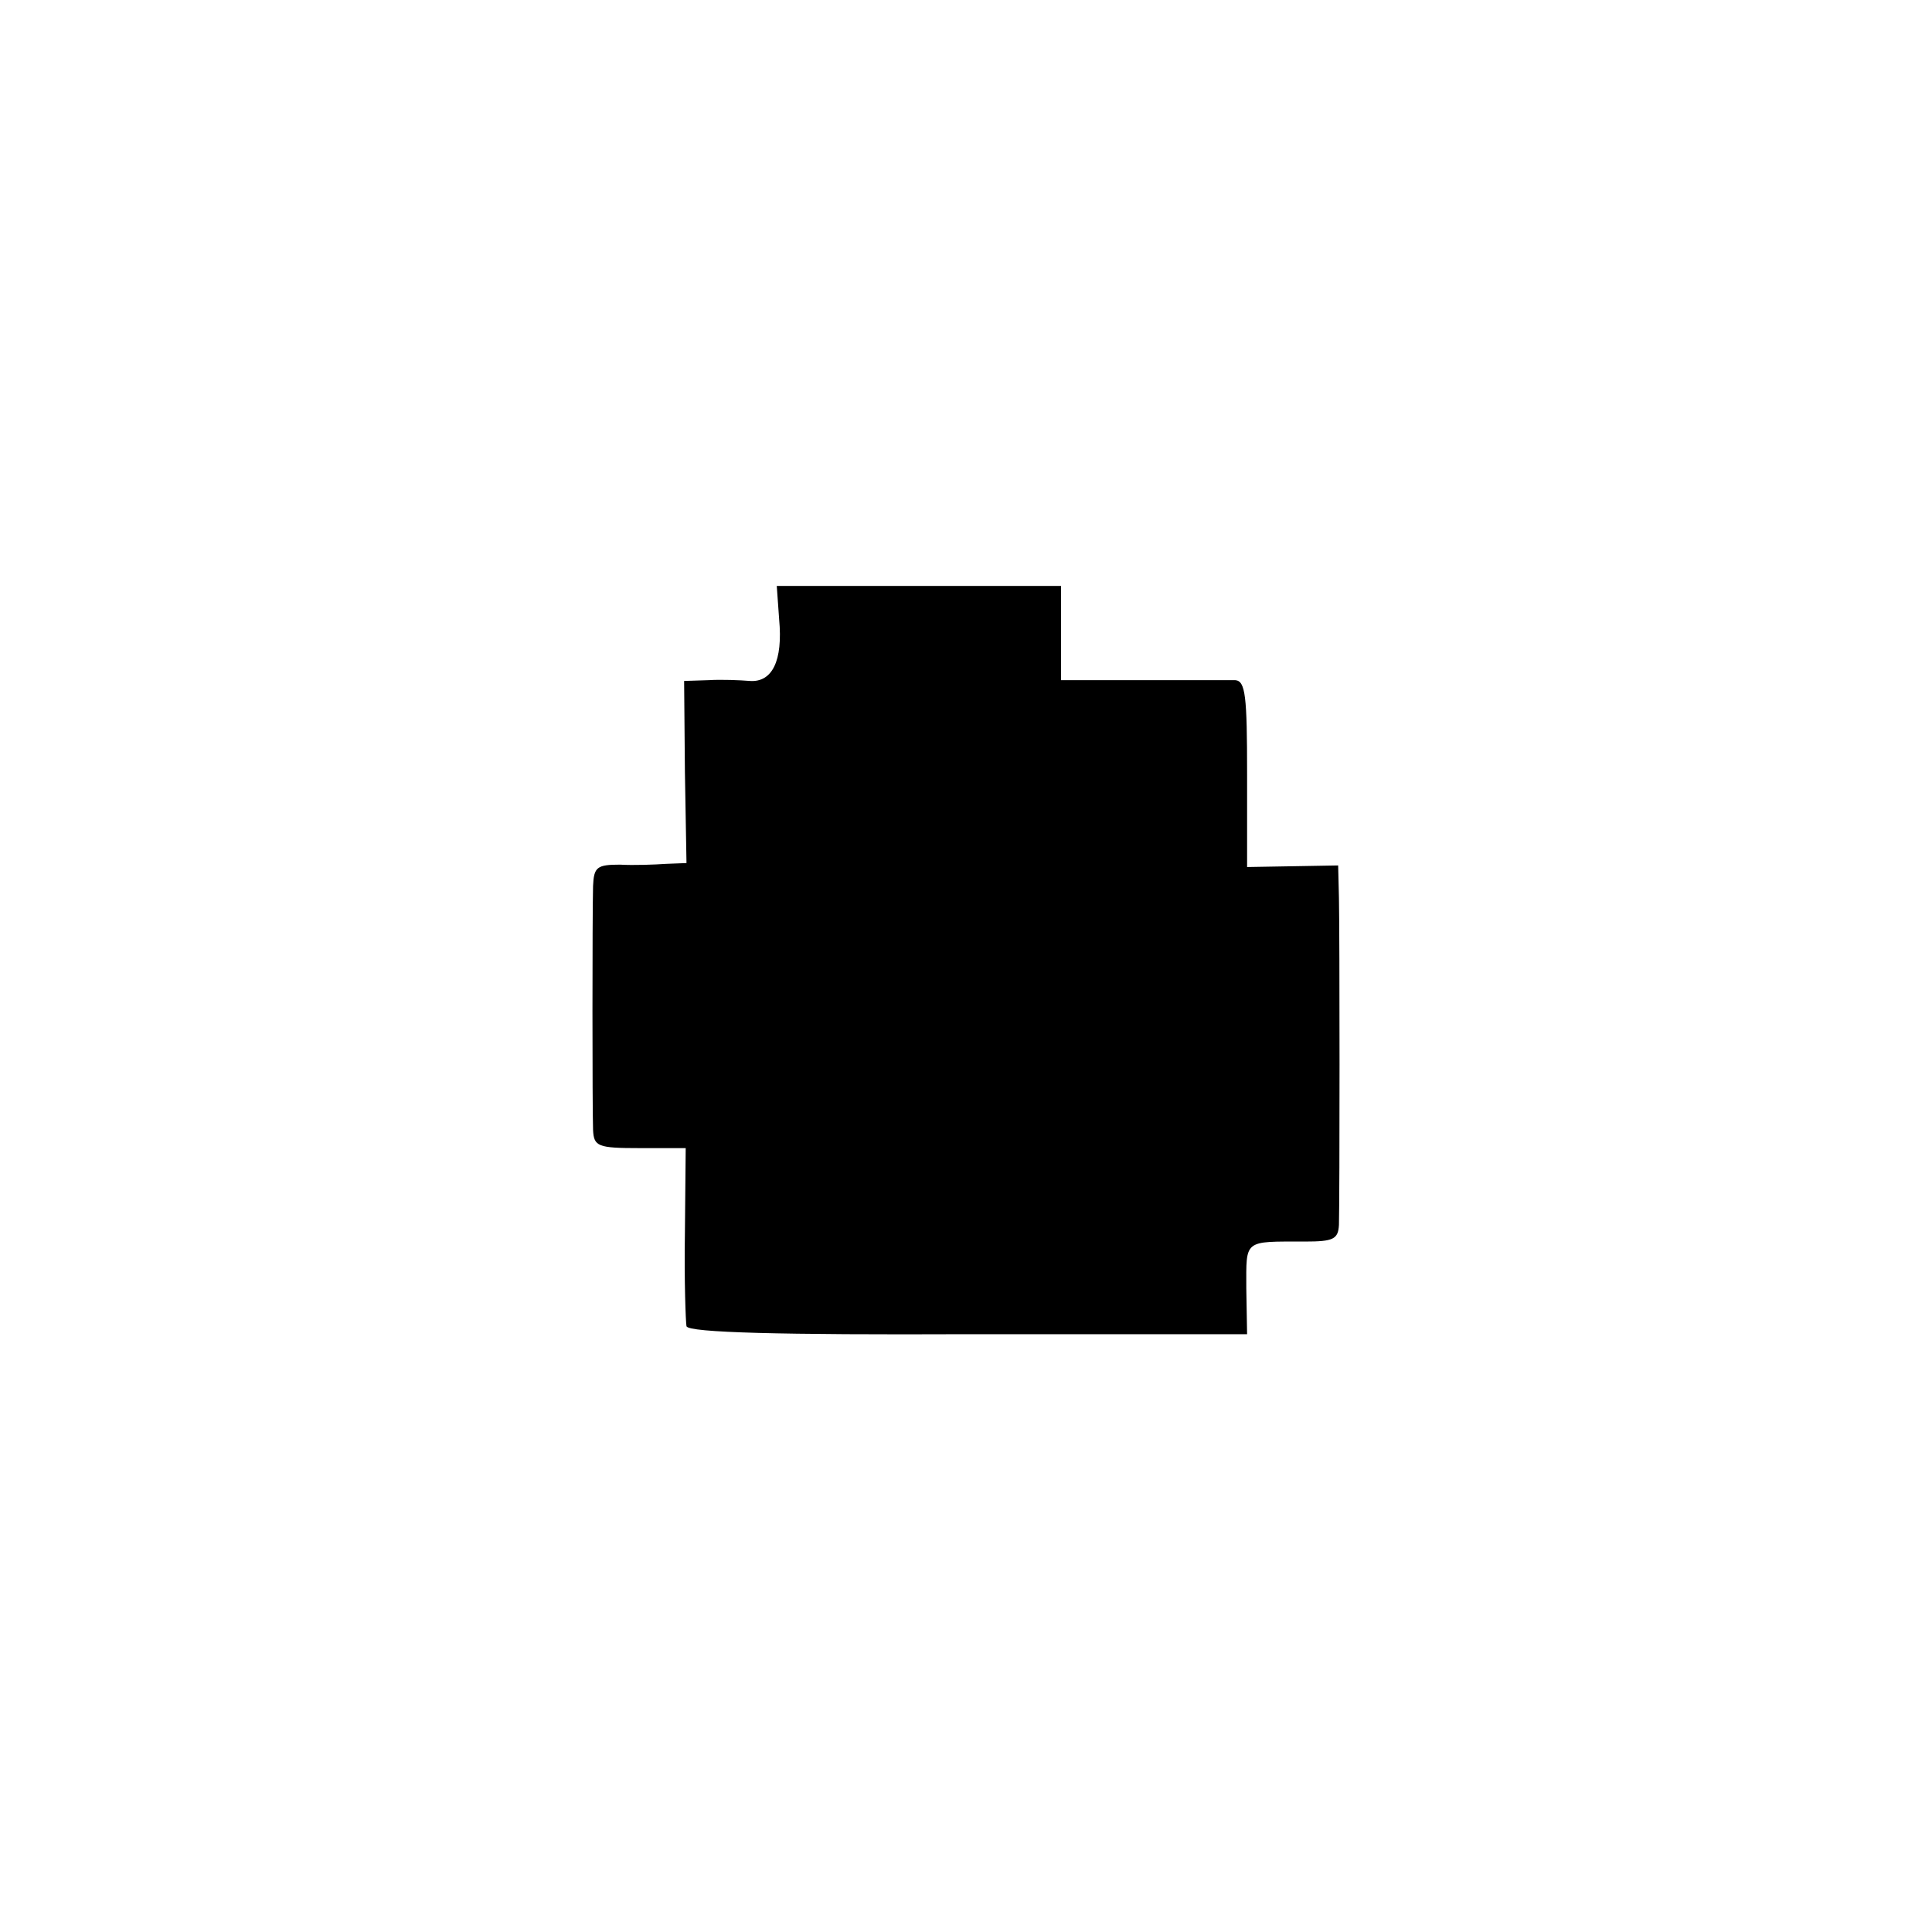 <?xml version="1.0" standalone="no"?>
<!DOCTYPE svg PUBLIC "-//W3C//DTD SVG 20010904//EN"
 "http://www.w3.org/TR/2001/REC-SVG-20010904/DTD/svg10.dtd">
<svg version="1.0" xmlns="http://www.w3.org/2000/svg"
 width="244pt" height="244pt" viewBox="0 0 244 244"
 preserveAspectRatio="xMidYMid meet">
<g transform="translate(0,244) scale(0.1,-0.1)"
fill="#000000" stroke="none">
<path d="M984 1658 c5 -53 -9 -80 -37 -78 -12 1 -36 2 -52 1 l-31 -1 1 -115 2
-115 -26 -1 c-14 -1 -41 -2 -58 -1 -29 0 -33 -3 -34 -27 -1 -37 -1 -281 0
-308 1 -21 6 -23 59 -23 l58 0 -1 -107 c-1 -60 1 -113 2 -118 3 -8 119 -11
356 -10 l352 0 -1 58 c0 62 -4 59 74 59 36 0 42 3 43 21 1 35 1 368 0 413 l-1
41 -57 -1 -58 -1 0 118 c0 98 -2 117 -15 118 -8 0 -61 0 -117 0 l-103 0 0 60
0 59 -179 0 -180 0 3 -42z"/>
</g>
</svg>
